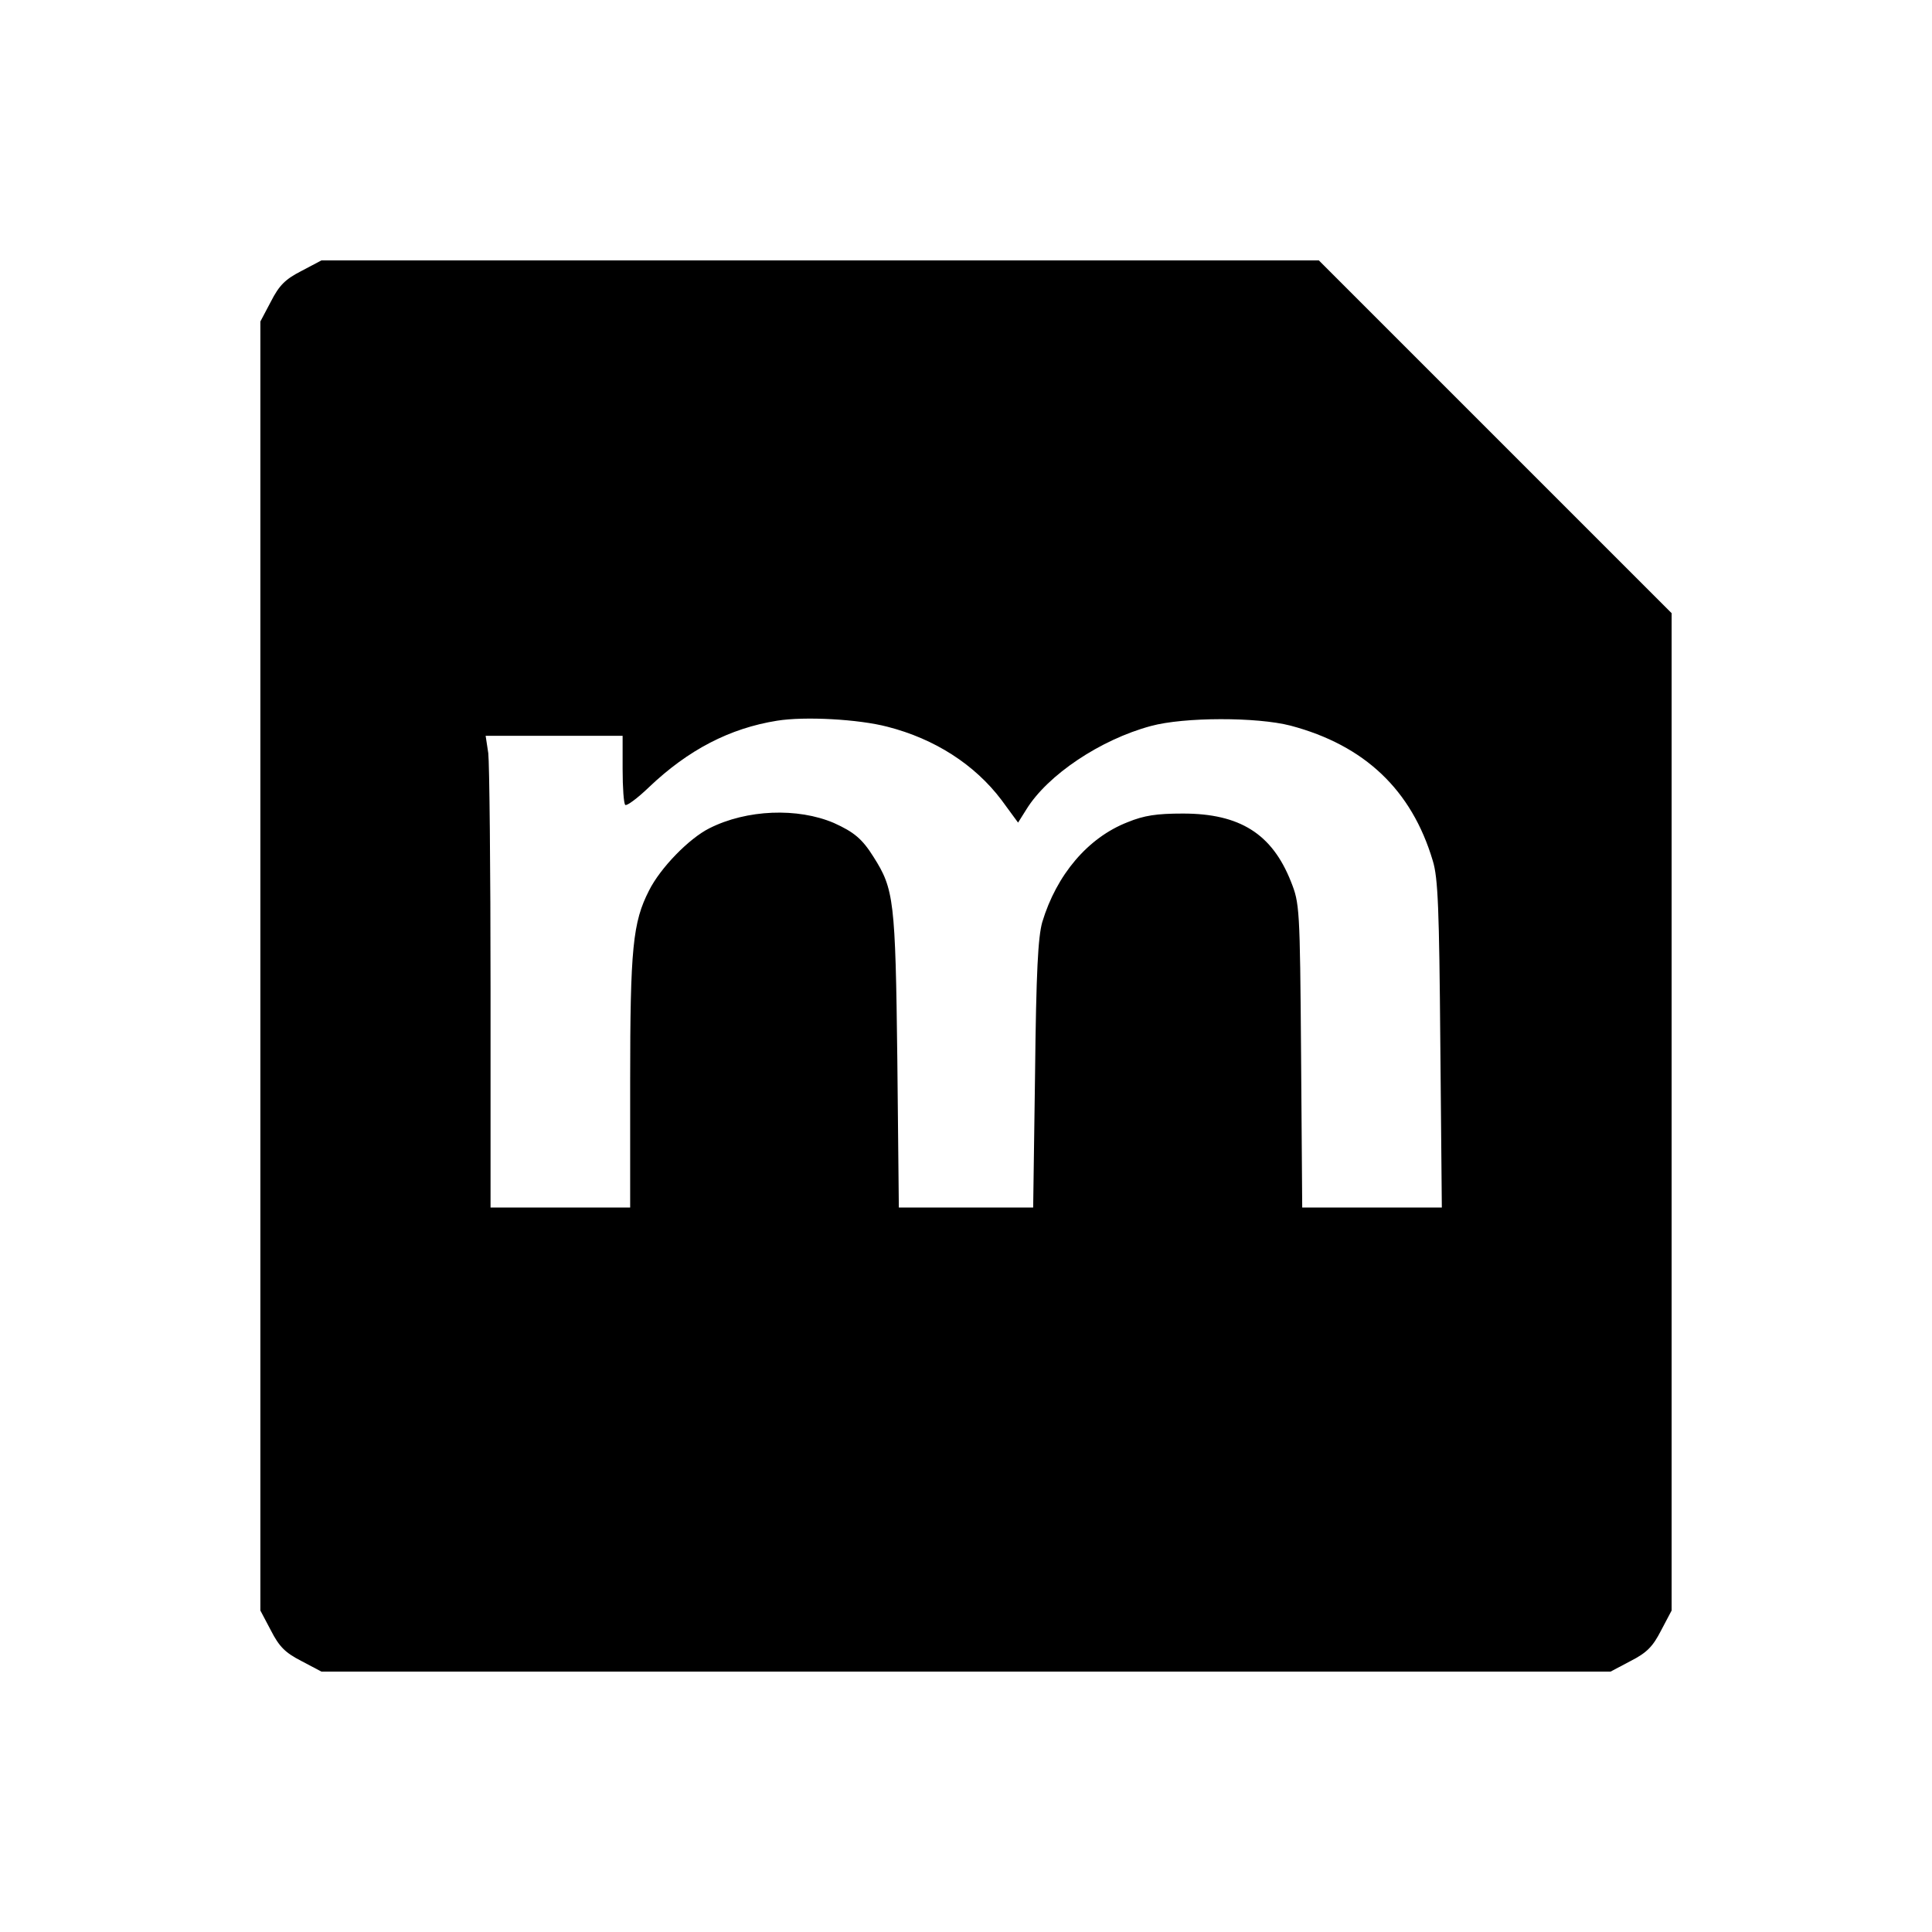 <?xml version="1.0" encoding="UTF-8" standalone="no"?>
<!DOCTYPE svg PUBLIC "-//W3C//DTD SVG 20010904//EN" "http://www.w3.org/TR/2001/REC-SVG-20010904/DTD/svg10.dtd">
<svg version="1.0" xmlns="http://www.w3.org/2000/svg" width="512pt" height="512pt" viewBox="0 0 512 512" preserveAspectRatio="xMidYMid meet">
<g transform="translate(0,512) scale(0.1,-0.1)" fill="#000000" stroke="none">
<path d="M799 4402 c-43 -22 -59 -38 -81 -81 l-28 -53 0 -1708 0 -1708 28 -53 c22 -43 38 -59 81 -81 l53 -28 1708 0 1708 0 53 28 c43 22 59 38 81 81 l28 53 0 1322 0 1321 -468 468 -467 467 -1322 0 -1321 0 -53 -28z m1553 -1208 c125 -32 231 -100 302 -194 l44 -60 22 35 c56 91 196 185 330 221 88 24 281 24 370 1 196 -52 321 -170 377 -358 14 -45 17 -127 20 -486 l4 -433 -185 0 -185 0 -3 403 c-3 394 -4 403 -27 461 -50 126 -135 180 -286 180 -70 0 -103 -5 -147 -23 -105 -41 -188 -139 -226 -265 -11 -40 -16 -128 -19 -403 l-5 -353 -178 0 -178 0 -4 393 c-5 422 -9 451 -63 536 -30 48 -52 66 -105 90 -96 41 -231 36 -330 -14 -54 -27 -130 -105 -160 -165 -43 -84 -50 -153 -50 -507 l0 -333 -185 0 -185 0 0 579 c0 318 -3 599 -6 625 l-7 46 182 0 181 0 0 -88 c0 -49 3 -92 7 -95 3 -4 32 17 63 47 104 99 214 156 339 176 74 12 217 4 293 -16z"/>
</g>
</svg>